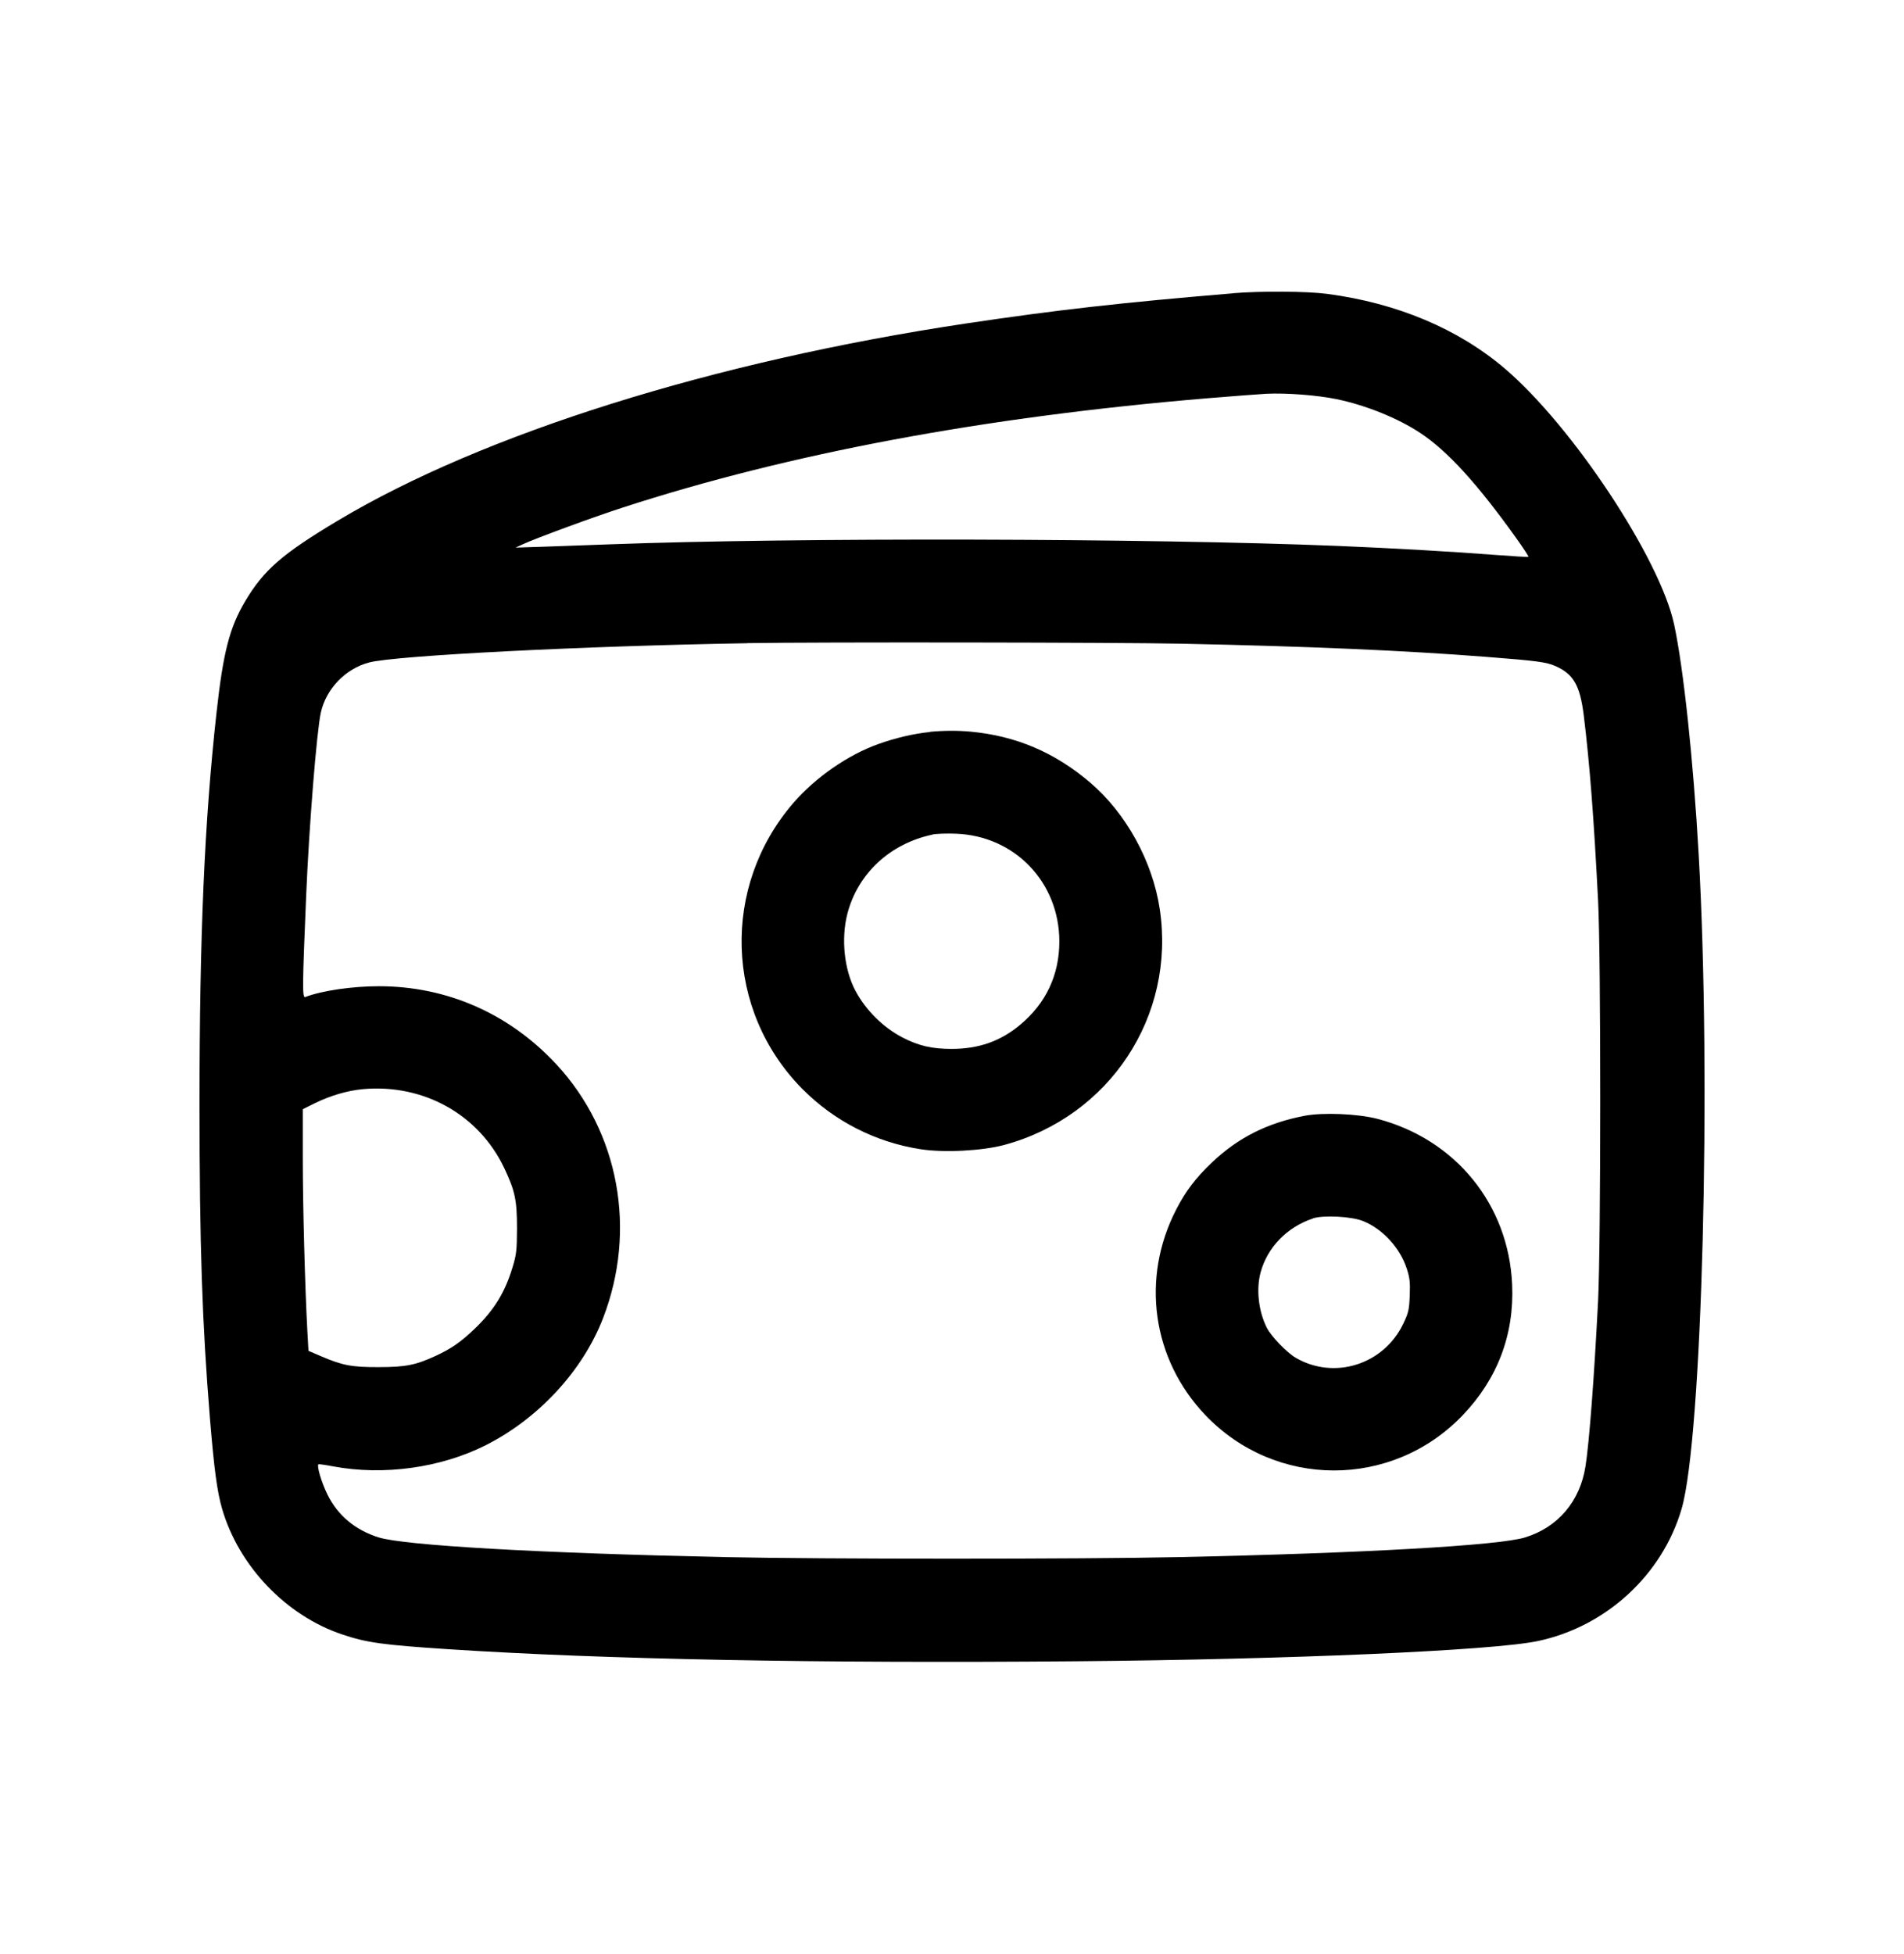 <?xml version="1.0" encoding="UTF-8"?>
<svg id="Calque_1" xmlns="http://www.w3.org/2000/svg" viewBox="0 0 201.16 206.35">
  <defs>
    <style>
      .cls-1 {
        fill-rule: evenodd;
      }
    </style>
  </defs>
  <path class="cls-1" d="M130.28,30.98c-11.95,1-18.65,1.76-28.17,3.18-26.69,4-51.08,11.65-66.45,20.85-5.85,3.5-7.8,5.2-9.76,8.5-1.65,2.79-2.32,5.37-3.03,11.81-1.27,11.46-1.79,23.53-1.79,41.26,0,14.99.28,23.17,1.1,33.25.44,5.34.76,7.73,1.28,9.52,1.76,6.07,6.76,11.3,12.7,13.29,2.59.87,4.24,1.1,11.25,1.56,16.39,1.07,39.08,1.51,66.38,1.27,22.42-.19,43.91-1.13,48.67-2.13,7.22-1.52,13.18-7,15.21-13.99,2.17-7.48,3.15-45.14,1.8-69.04-.56-9.97-1.61-19.78-2.6-24.37-1.5-6.95-10.73-20.9-17.86-26.99-4.95-4.22-11.39-6.93-18.8-7.91-2.13-.28-6.98-.31-9.92-.07ZM133.81,41.59c-.62.03-3.45.25-6.29.48-23.55,1.97-44.09,5.81-61.76,11.55-3.06.99-9.15,3.23-10.53,3.87l-.76.35,2.84-.09c1.56-.05,4.82-.17,7.24-.26,19.68-.73,56.76-.64,76.75.17,5.66.23,12.47.62,16.77.96,1.83.14,3.37.23,3.41.19.04-.04-.56-.95-1.33-2.03-4.08-5.7-7.22-9.14-10.07-11.03-2.37-1.57-5.74-2.94-8.87-3.59-2.03-.42-5.3-.67-7.41-.57ZM78.94,67.94c-17.3.29-37.12,1.3-39.93,2.03-2.5.65-4.55,2.78-5.11,5.28-.44,1.97-1.25,12.09-1.55,19.27-.41,9.72-.42,10.91-.1,10.79,1.75-.67,4.96-1.14,7.78-1.14,7.21,0,13.79,2.9,18.77,8.27,6.61,7.14,8.51,17.49,4.91,26.8-2.15,5.56-6.82,10.6-12.41,13.42-4.73,2.38-10.78,3.22-16.08,2.23-.83-.16-1.54-.26-1.58-.22-.19.19.35,1.97.96,3.2,1.09,2.21,2.95,3.75,5.41,4.52,2.76.85,16.95,1.66,36.61,2.08,10.1.22,37.8.22,47.9,0,19.65-.42,33.85-1.23,36.61-2.08,3.47-1.07,5.8-3.81,6.38-7.51.4-2.57.91-9.26,1.33-17.46.3-6.04.31-36.37,0-42.3-.45-8.79-.88-14.37-1.51-19.53-.39-3.17-1.08-4.39-2.98-5.23-.97-.43-1.94-.56-7.35-.98-8.59-.67-18.68-1.11-32.13-1.39-6.68-.14-38.46-.18-45.91-.06ZM98.23,77.32c-1.68.17-3.63.62-5.46,1.28-3.19,1.14-6.62,3.52-8.94,6.2-7.64,8.83-7.25,21.91.91,30.19,3.38,3.42,7.77,5.67,12.55,6.4,2.44.38,6.47.17,8.79-.45,11.14-3,18.15-13.6,16.45-24.92-.76-5.05-3.55-10.11-7.35-13.36-3.74-3.19-7.83-4.93-12.63-5.38q-2.09-.19-4.31.02ZM98.5,88.16c-4.48.95-7.89,4.13-8.98,8.38-.67,2.63-.33,5.9.87,8.13,1.09,2.05,2.96,3.89,5.01,4.94,1.69.86,3.06,1.18,5.15,1.18,2.84,0,5.15-.81,7.21-2.53,2.75-2.28,4.16-5.28,4.16-8.82,0-6.25-4.72-11.16-10.94-11.38-.95-.04-2.07,0-2.49.09ZM38.34,115.04c-1.63.15-3.46.69-5.1,1.5l-1.25.62v5.27c0,5,.23,13.43.48,18.11l.12,2.14,1.3.56c2.32.99,3.26,1.17,6.11,1.16,2.88,0,3.94-.22,6.06-1.2,1.62-.75,2.64-1.46,4.08-2.84,2.04-1.95,3.2-3.82,4.01-6.5.41-1.35.46-1.79.47-4.1,0-2.99-.2-3.96-1.34-6.37-2.68-5.66-8.52-8.93-14.94-8.35ZM137.81,117.86c-3.91.75-7,2.3-9.76,4.92-1.71,1.62-2.79,3.04-3.78,4.97-3.75,7.26-2.55,15.8,3.05,21.69,7.42,7.81,19.73,7.84,27.19.07,3.7-3.85,5.48-8.54,5.25-13.81-.36-8.45-5.96-15.35-14.22-17.52-2.07-.54-5.77-.7-7.74-.32ZM138.72,128.7c-2.75.91-4.82,3.05-5.54,5.71-.48,1.79-.21,4.12.67,5.85.46.9,2.1,2.6,3.02,3.14,4.07,2.39,9.31.75,11.38-3.57.55-1.15.63-1.46.69-2.97.06-1.39,0-1.9-.31-2.85-.71-2.2-2.55-4.21-4.63-5.04-1.21-.49-4.19-.64-5.29-.28Z"/>
</svg>